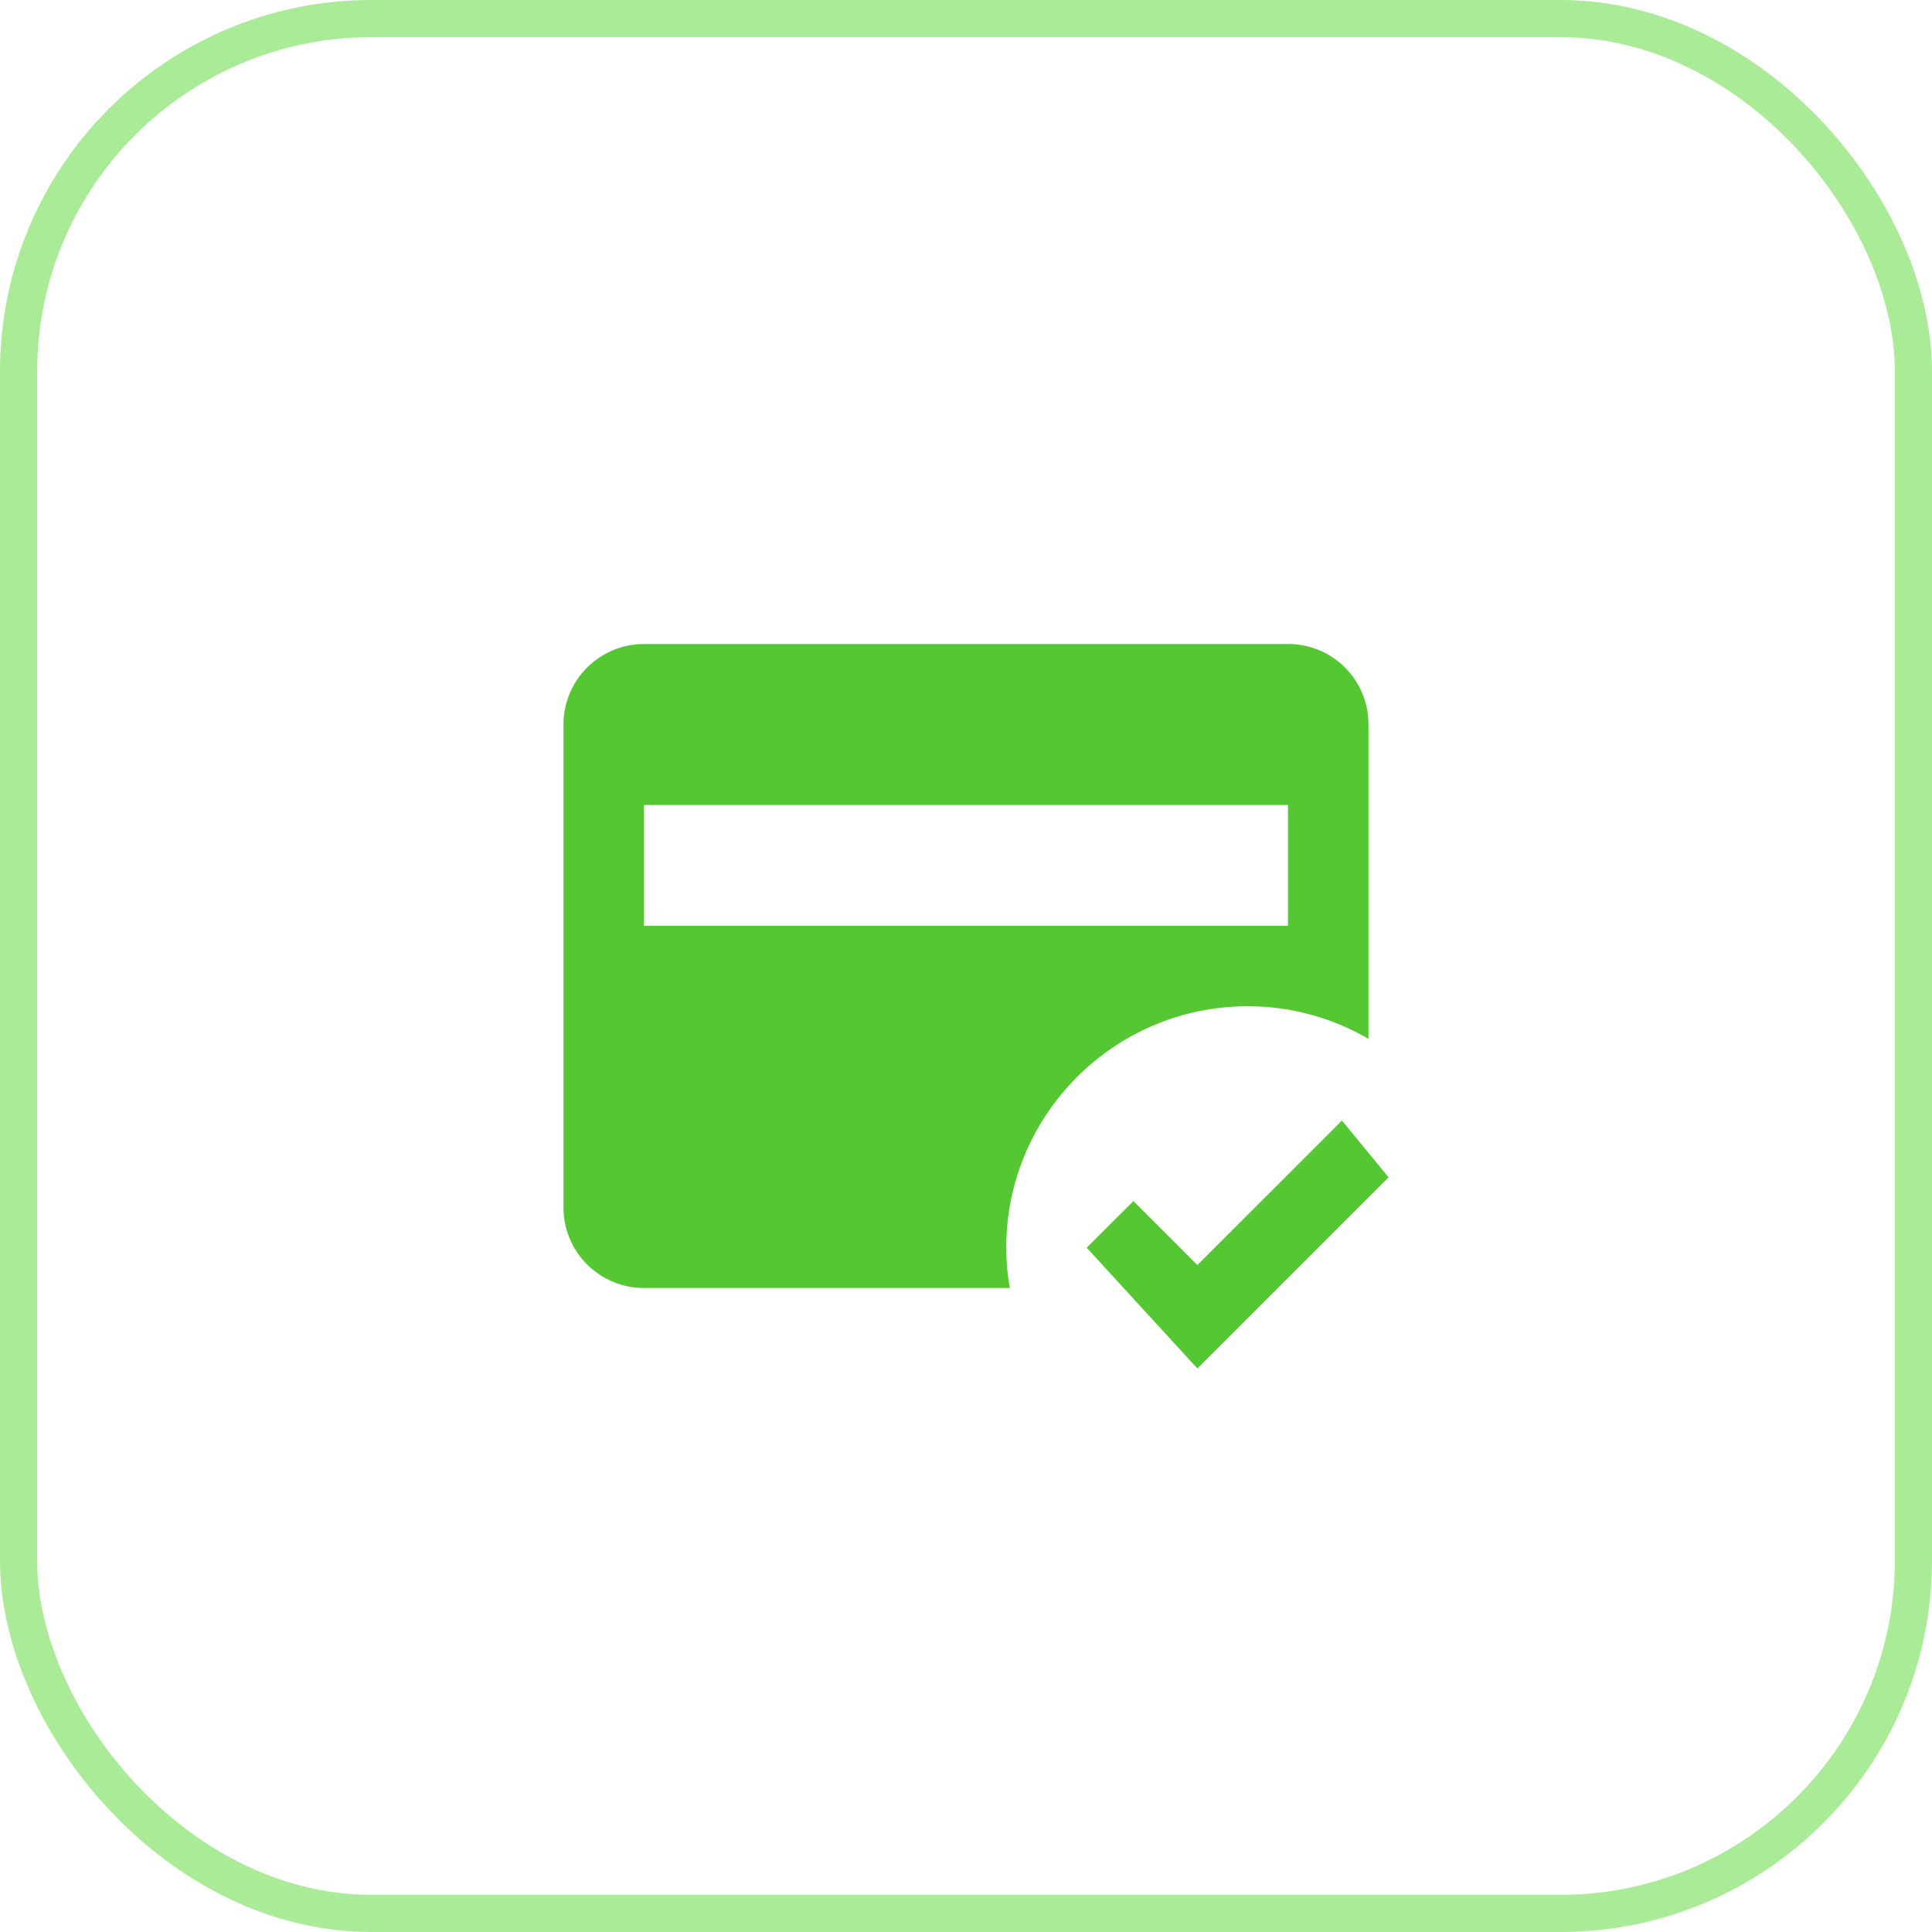 <svg width="52" height="52" viewBox="0 0 52 52" fill="none" xmlns="http://www.w3.org/2000/svg">
<rect x="0.5" y="0.5" width="51" height="51" rx="9.5" stroke="#A9EB96"/>
<path d="M34.666 17.333H17.333C16.758 17.333 16.207 17.561 15.801 17.968C15.394 18.374 15.166 18.925 15.166 19.5V32.5C15.166 33.075 15.394 33.626 15.801 34.032C16.207 34.438 16.758 34.667 17.333 34.667H27.18C27.115 34.309 27.083 33.952 27.083 33.583C27.083 29.997 29.997 27.083 33.583 27.083C34.731 27.083 35.847 27.387 36.833 27.961V19.5C36.833 18.297 35.868 17.333 34.666 17.333ZM34.666 24.917H17.333V21.667H34.666M32.228 36.833L29.249 33.583L30.506 32.327L32.228 34.049L36.118 30.16L37.374 31.687L32.228 36.833Z" fill="#54C733"/>
</svg>
